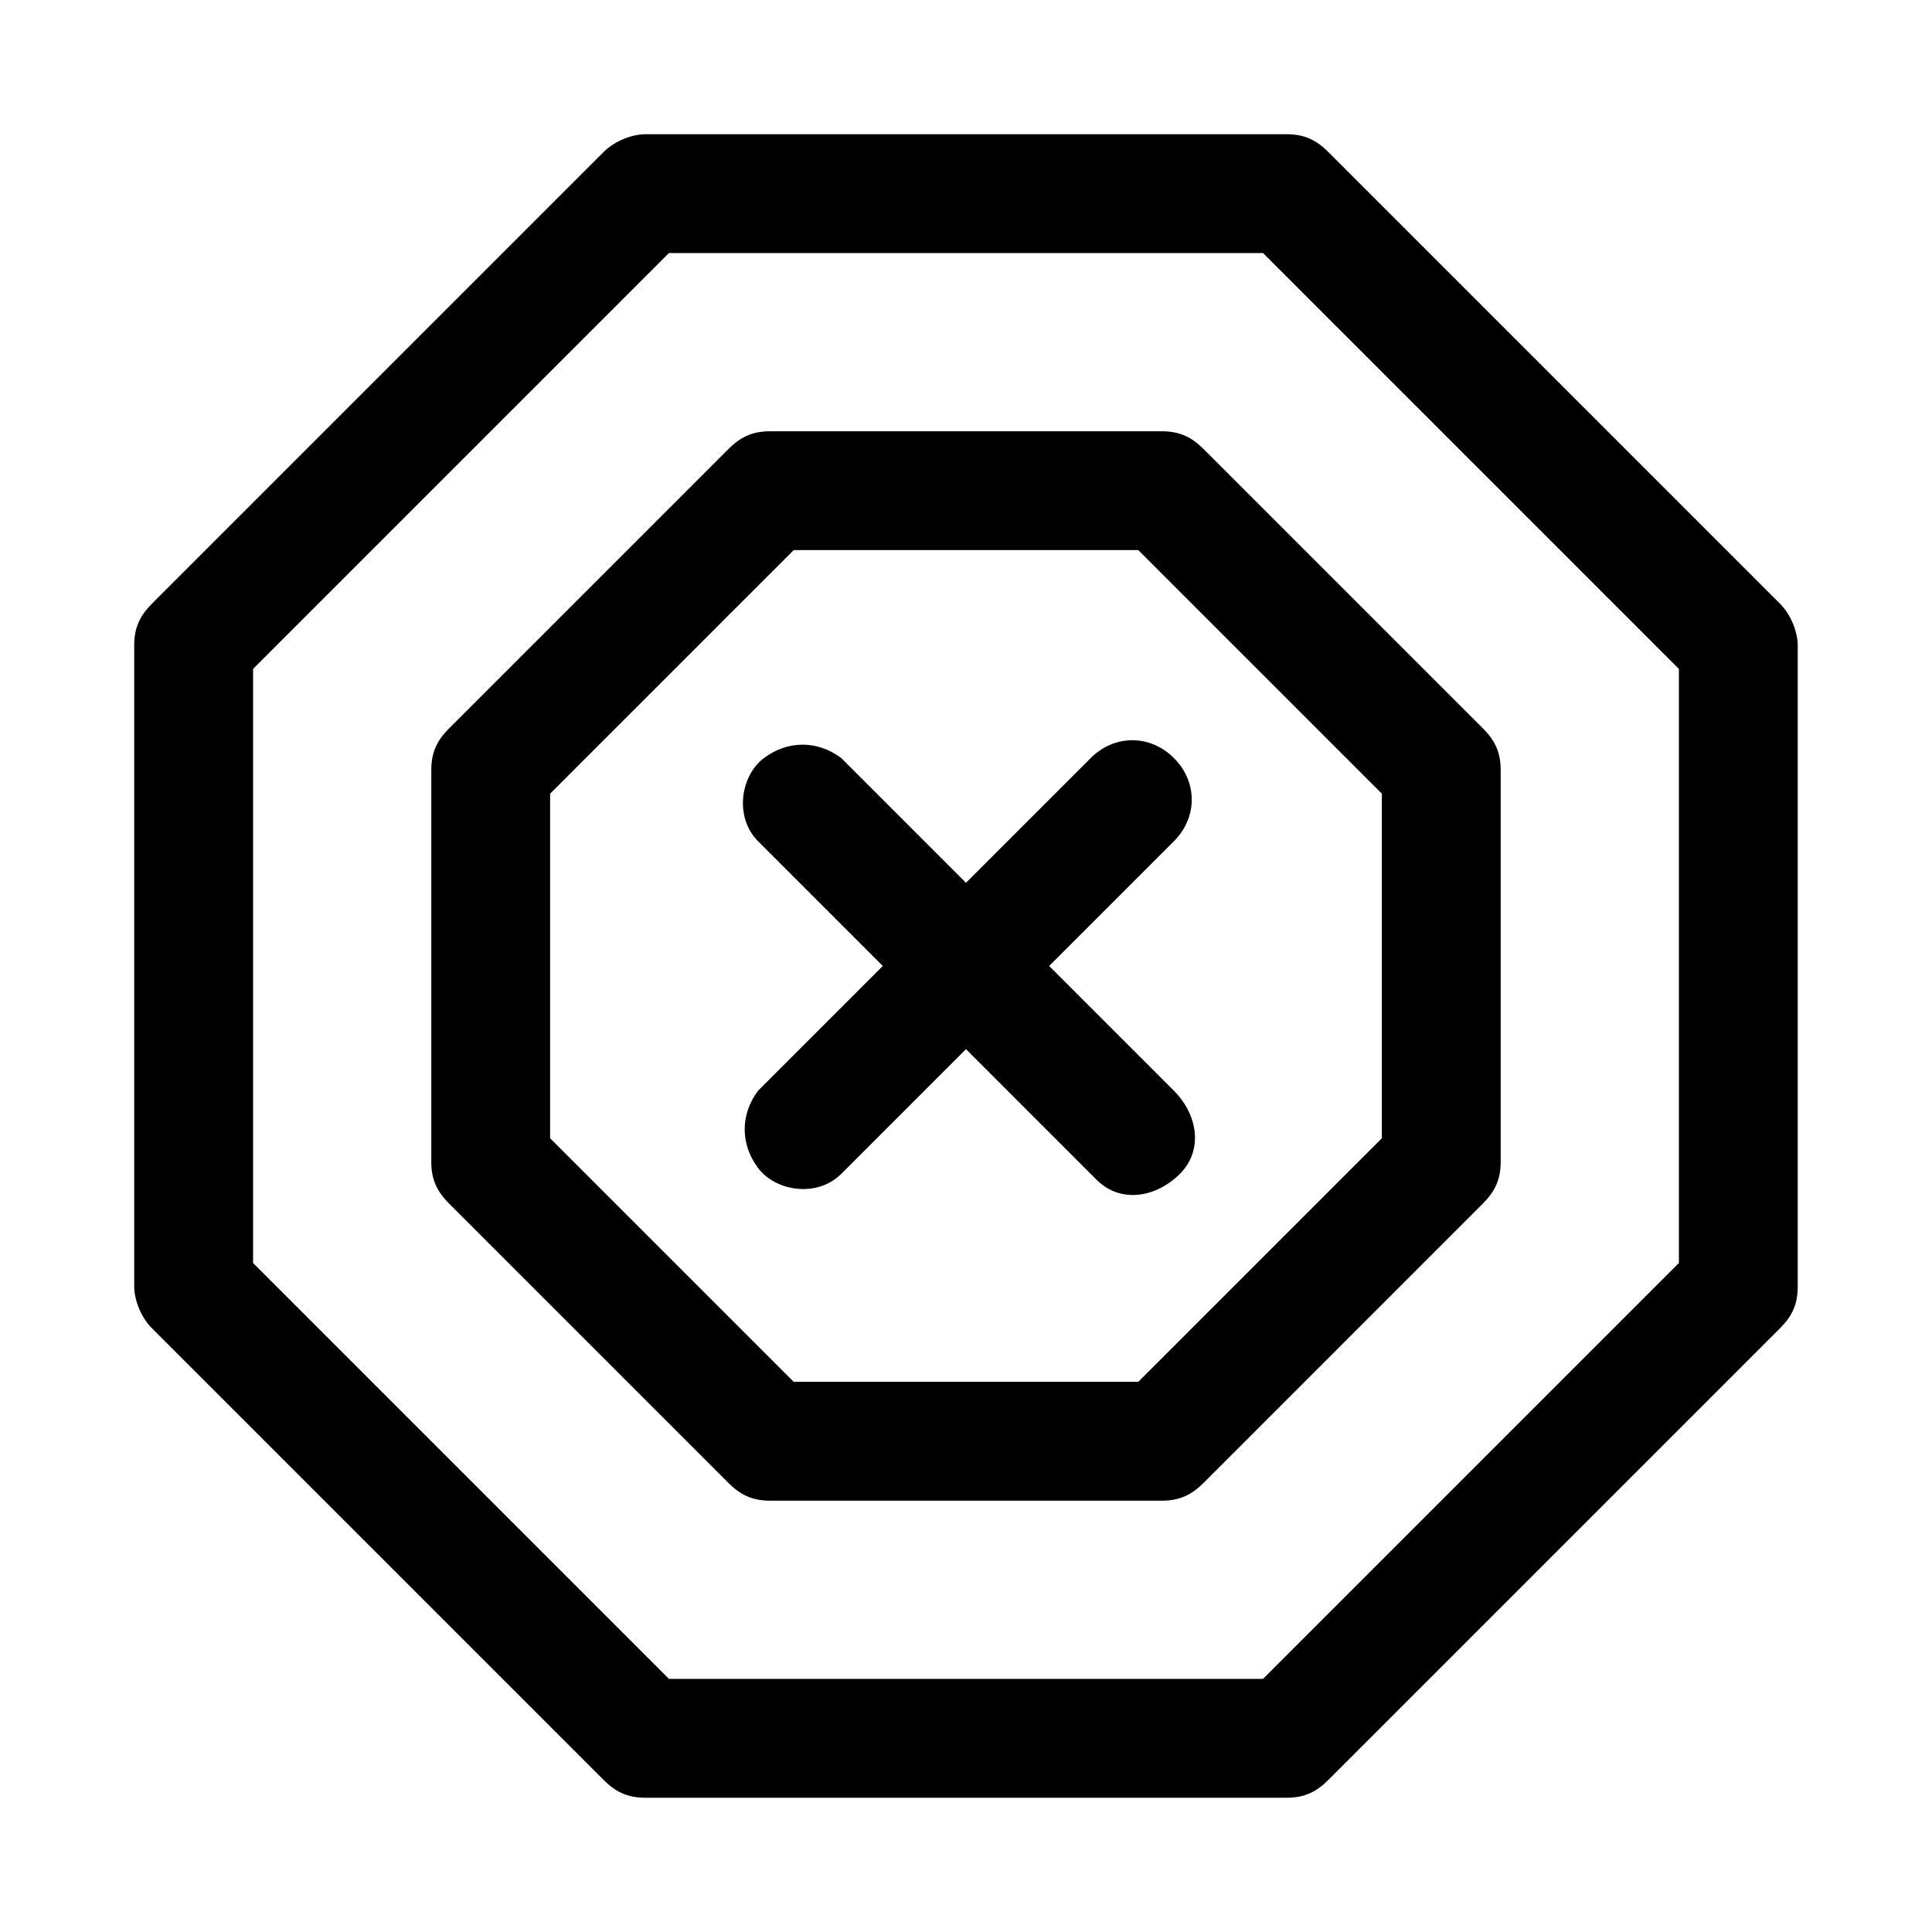 <?xml version="1.0" encoding="UTF-8"?>
<!-- Uploaded to: SVG Repo, www.svgrepo.com, Generator: SVG Repo Mixer Tools -->
<svg fill="#000000" width="800px" height="800px" version="1.1" viewBox="144 144 512 512" xmlns="http://www.w3.org/2000/svg">
 <path d="m455.1 344.89c6.297 6.297 6.297 15.742 0 22.043l-33.062 33.062 33.062 33.062c6.297 6.297 7.871 15.742 1.574 22.043-6.297 6.297-15.742 7.871-22.043 1.574l-1.574-1.574-33.059-33.066-33.062 33.062c-6.297 6.297-17.32 4.723-22.043-1.574-4.723-6.297-4.723-14.168 0-20.469l33.062-33.062-33.062-33.062c-6.297-6.297-4.723-17.32 1.574-22.043s14.168-4.723 20.469 0l33.062 33.062 33.062-33.062c6.297-6.293 15.742-6.293 22.039 0.004zm7.875-81.871 73.996 73.996c3.148 3.148 4.723 6.297 4.723 11.02v103.91c0 4.723-1.574 7.871-4.723 11.02l-73.996 74.004c-3.148 3.148-6.297 4.723-11.02 4.723h-103.91c-4.723 0-7.871-1.574-11.02-4.723l-74.004-73.996c-3.148-3.152-4.723-6.301-4.723-11.023v-103.91c0-4.723 1.574-7.871 4.723-11.02l74-74c3.148-3.148 6.297-4.723 11.02-4.723h103.91c4.723 0 7.871 1.574 11.023 4.723zm47.23 91.316-64.551-64.551h-91.316l-64.551 64.551v91.316l64.551 64.551h91.316l64.551-64.551zm110.21-39.359v170.04c0 4.723-1.574 7.871-4.723 11.02l-119.66 119.66c-3.148 3.148-6.297 4.723-11.02 4.723h-170.04c-4.723 0-7.871-1.574-11.02-4.723l-119.66-119.66c-3.148-3.148-4.723-7.871-4.723-11.02v-170.04c0-4.723 1.574-7.871 4.723-11.02l119.66-119.66c3.148-3.148 7.871-4.723 11.02-4.723h170.04c4.723 0 7.871 1.574 11.02 4.723l119.66 119.66c3.148 3.148 4.723 7.871 4.723 11.02zm-31.488 6.297-110.21-110.21h-157.44l-110.21 110.21v157.44l110.21 110.21h157.44l110.21-110.21z"/>
</svg>